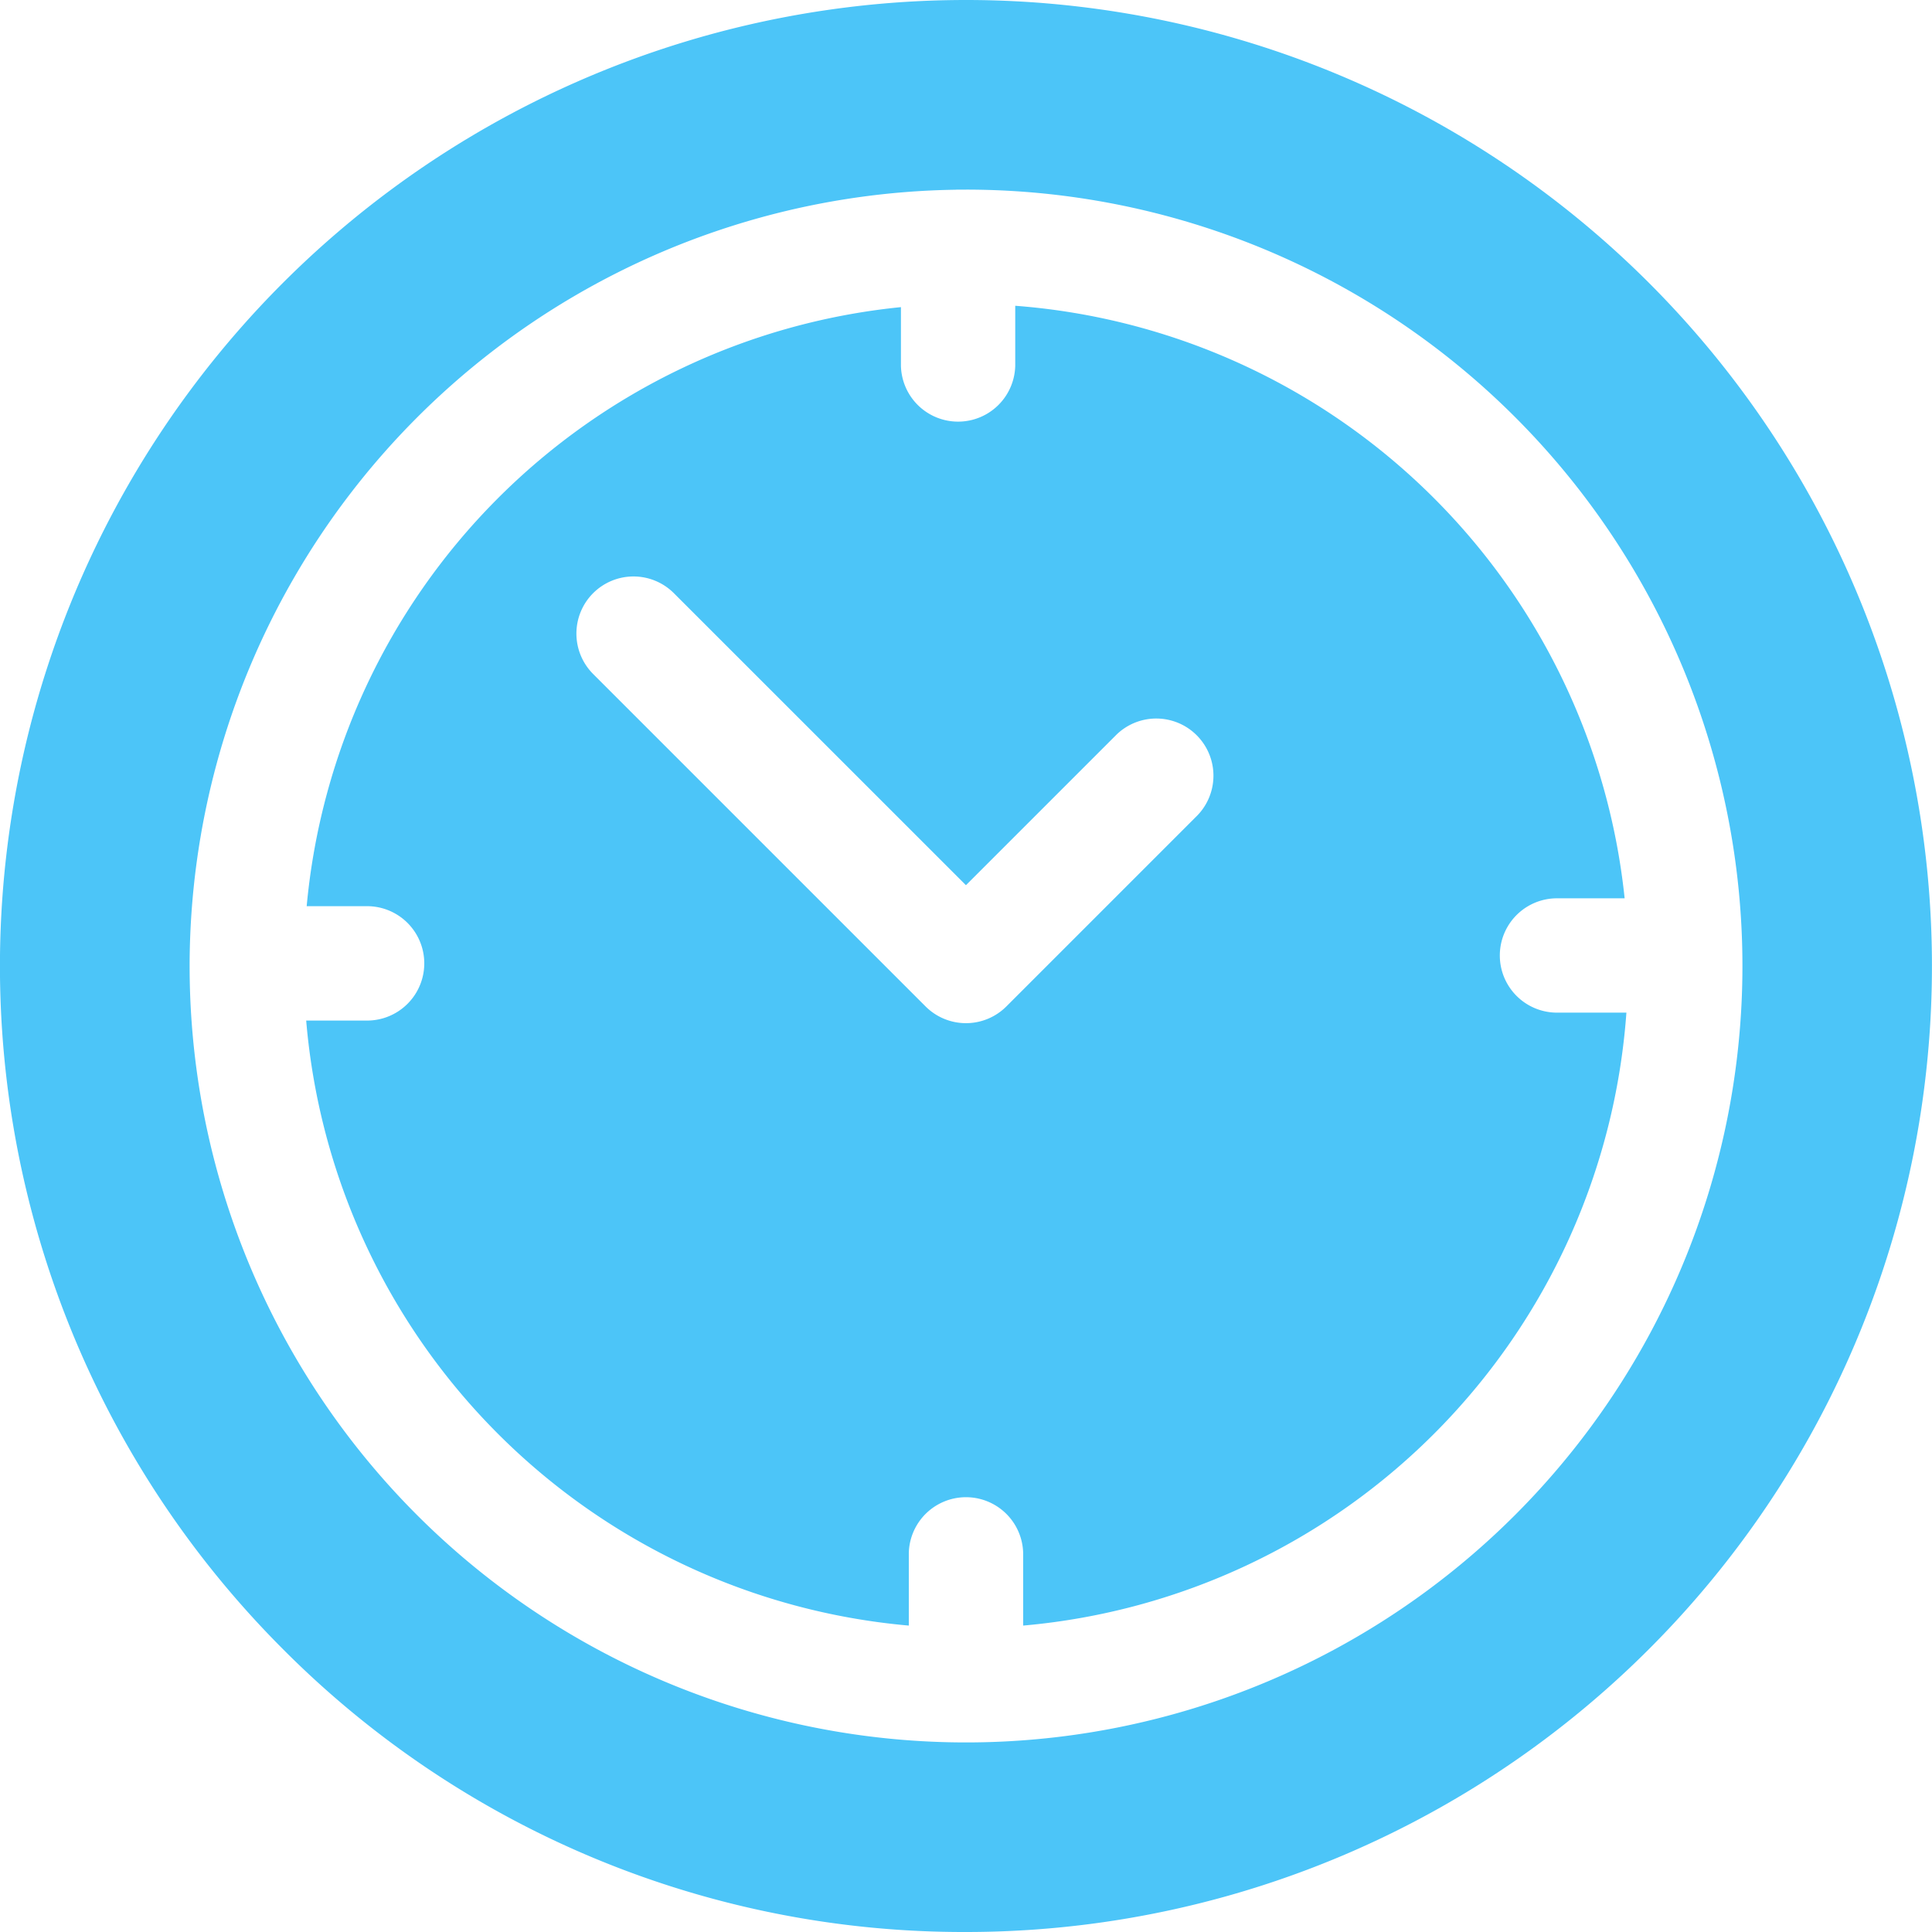 <svg xmlns="http://www.w3.org/2000/svg" width="68" height="68" viewBox="0 0 68 68">
  <path id="Kształt_45" data-name="Kształt 45" d="M2510.958,7460.042A34,34,0,1,1,2535,7470,33.779,33.779,0,0,1,2510.958,7460.042Zm23.67-51.364a27.357,27.357,0,0,0-26.953,27.2c0,.011,0,.021,0,.032s0,.011,0,.017c0,.026,0,.051,0,.075A27.327,27.327,0,1,0,2535,7408.674l-.223,0-.056,0C2534.69,7408.674,2534.66,7408.676,2534.628,7408.678Zm2.385,47.987a2.013,2.013,0,0,0-4.025,0v2.55a23.339,23.339,0,0,1-21.21-21.295h2.188a2.013,2.013,0,0,0,0-4.025h-2.171a23.341,23.341,0,0,1,20.916-21.085v2.063a2.012,2.012,0,0,0,4.023,0v-2.111a23.345,23.345,0,0,1,21.449,20.856h-2.426a2.012,2.012,0,0,0,0,4.023h2.488a23.338,23.338,0,0,1-21.231,21.574Zm-15.135-33.788a2.013,2.013,0,0,0,0,2.846l11.7,11.7a2.011,2.011,0,0,0,2.844,0l6.723-6.723a2.012,2.012,0,0,0-2.846-2.844l-5.3,5.3-10.279-10.277a2.01,2.01,0,0,0-2.844,0Z" transform="translate(-2501.001 -7402)" fill="#4cc5f8"/>
</svg>
